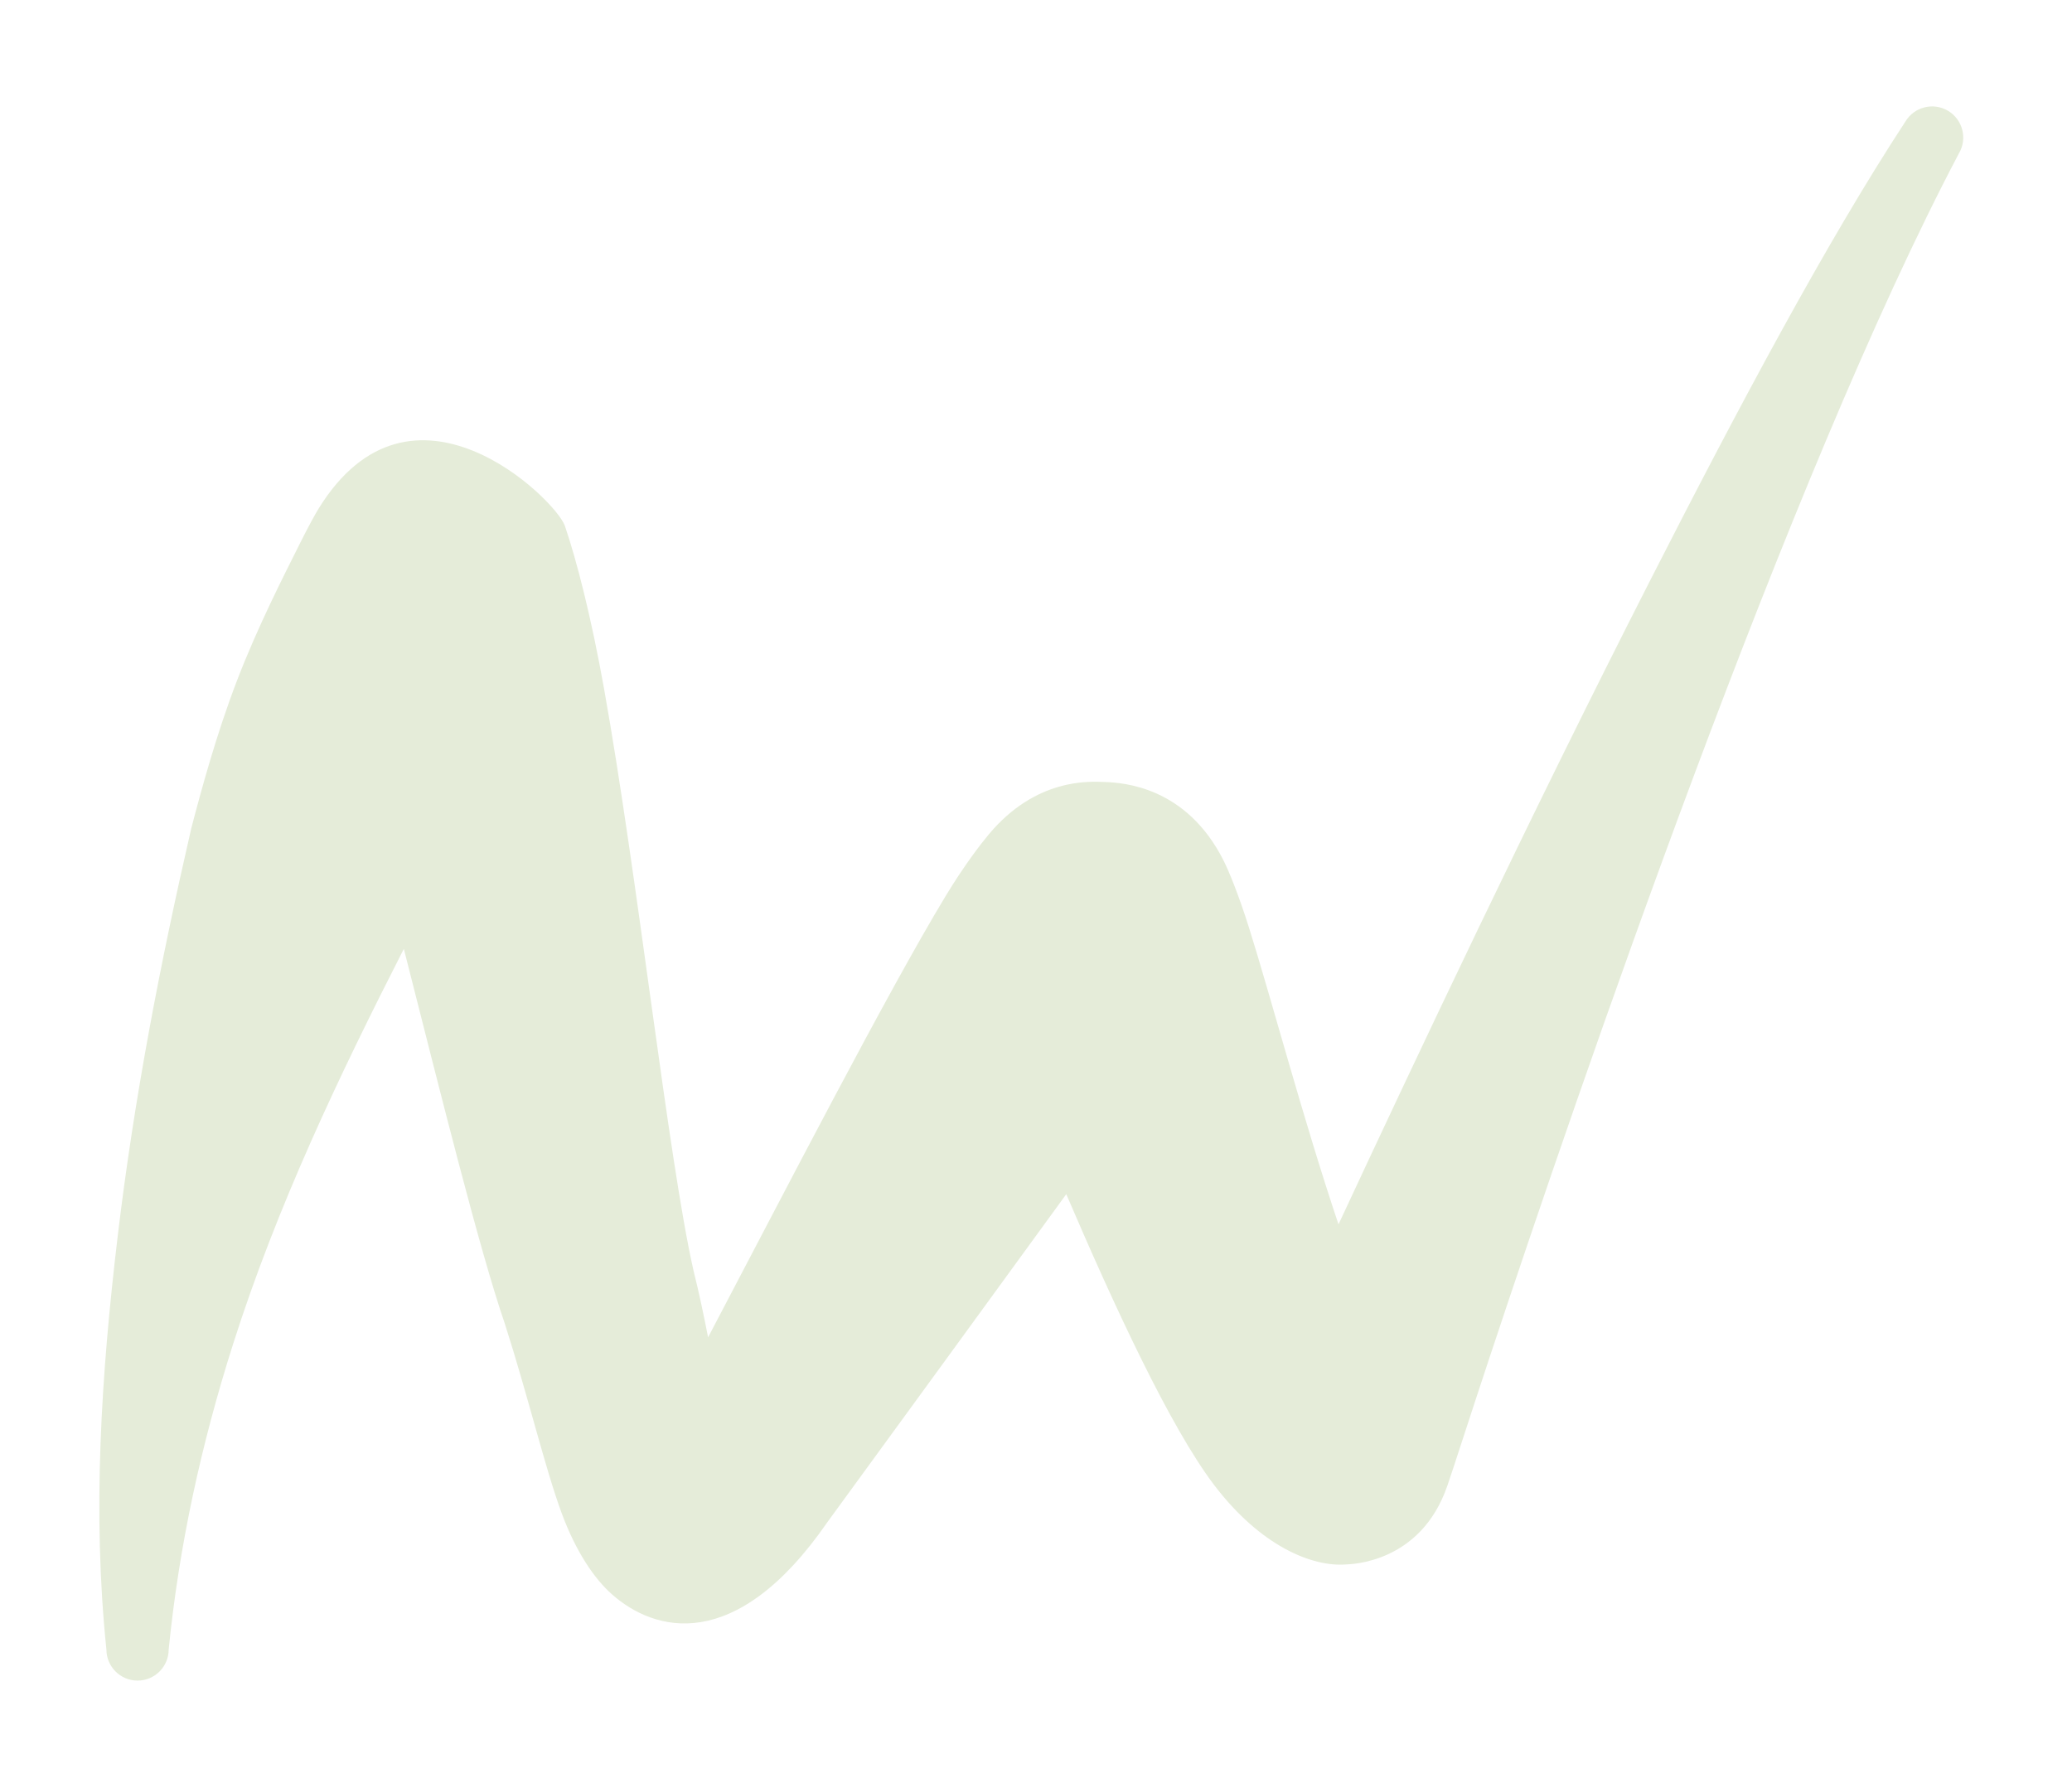 <?xml version="1.0" encoding="UTF-8" standalone="no"?><!DOCTYPE svg PUBLIC "-//W3C//DTD SVG 1.1//EN" "http://www.w3.org/Graphics/SVG/1.1/DTD/svg11.dtd"><svg width="100%" height="100%" viewBox="0 0 3646 3146" version="1.1" xmlns="http://www.w3.org/2000/svg" xmlns:xlink="http://www.w3.org/1999/xlink" xml:space="preserve" xmlns:serif="http://www.serif.com/" style="fill-rule:evenodd;clip-rule:evenodd;stroke-linejoin:round;stroke-miterlimit:2;"><path d="M2355.31,2154.13c-61.3,-181.967 -119.196,-400.487 -157.388,-521.629c-18.292,-58.013 -35.238,-99.296 -44.704,-118.133c-65.763,-130.884 -177.046,-137.255 -209.421,-138.567c-26.421,-1.071 -120.879,-7.3 -203.979,92.288c-14.192,17.008 -42.846,53.908 -76.025,108.691c-101.292,167.246 -284.984,523.459 -417.796,776.071c-7.488,-38.121 -15.833,-78.071 -25.862,-118.363c-44.034,-194.583 -98.313,-693.779 -157.255,-1023.04c-22.091,-123.429 -47.791,-224.738 -69.016,-286.646c-16.855,-46.733 -269.759,-294.529 -433.142,-30.096c-6.113,9.892 -18.075,31.542 -33.3,62.071c-27.325,54.792 -73.808,145.167 -110.675,241.342c-36.063,94.075 -62.596,191.891 -80.275,259.712c-54.013,234.517 -100.229,472.646 -129.408,717.534c-29.163,244.712 -44.717,486.566 -19.825,726.645c-0,30.242 24.554,54.792 54.791,54.792c30.242,0 54.792,-24.55 54.792,-54.792c18.154,-181.8 57.037,-360.516 113.496,-537.829c77.366,-242.966 186.675,-471.941 300.296,-694.808c66.579,261.858 133.17,529.867 177.658,659.358c41.296,128.759 70.617,253.529 99.975,333.175c25.292,68.617 57.7,115.65 88.192,142.771c73.966,65.788 217.6,107.696 379.62,-126.808c103.496,-141.9 275.659,-378.025 420.2,-576.85c83.984,195.954 182.946,410.033 260.234,511.7c82.35,108.316 173.25,144.362 232.012,139.712c6.35,-0.504 131.004,-0.879 178.334,-138.462c12.72,-36.971 37.358,-114.446 72.754,-221.117c159.479,-480.608 529.129,-1557.92 827.333,-2122.83c15.45,-25.996 6.883,-59.646 -19.112,-75.092c-25.996,-15.45 -59.646,-6.887 -75.092,19.113c-139.304,212.666 -294.8,504.7 -449.579,808.262c-209.434,410.759 -412.692,841.713 -547.834,1131.82Z" style="fill:#e5ecd9;"/></svg>